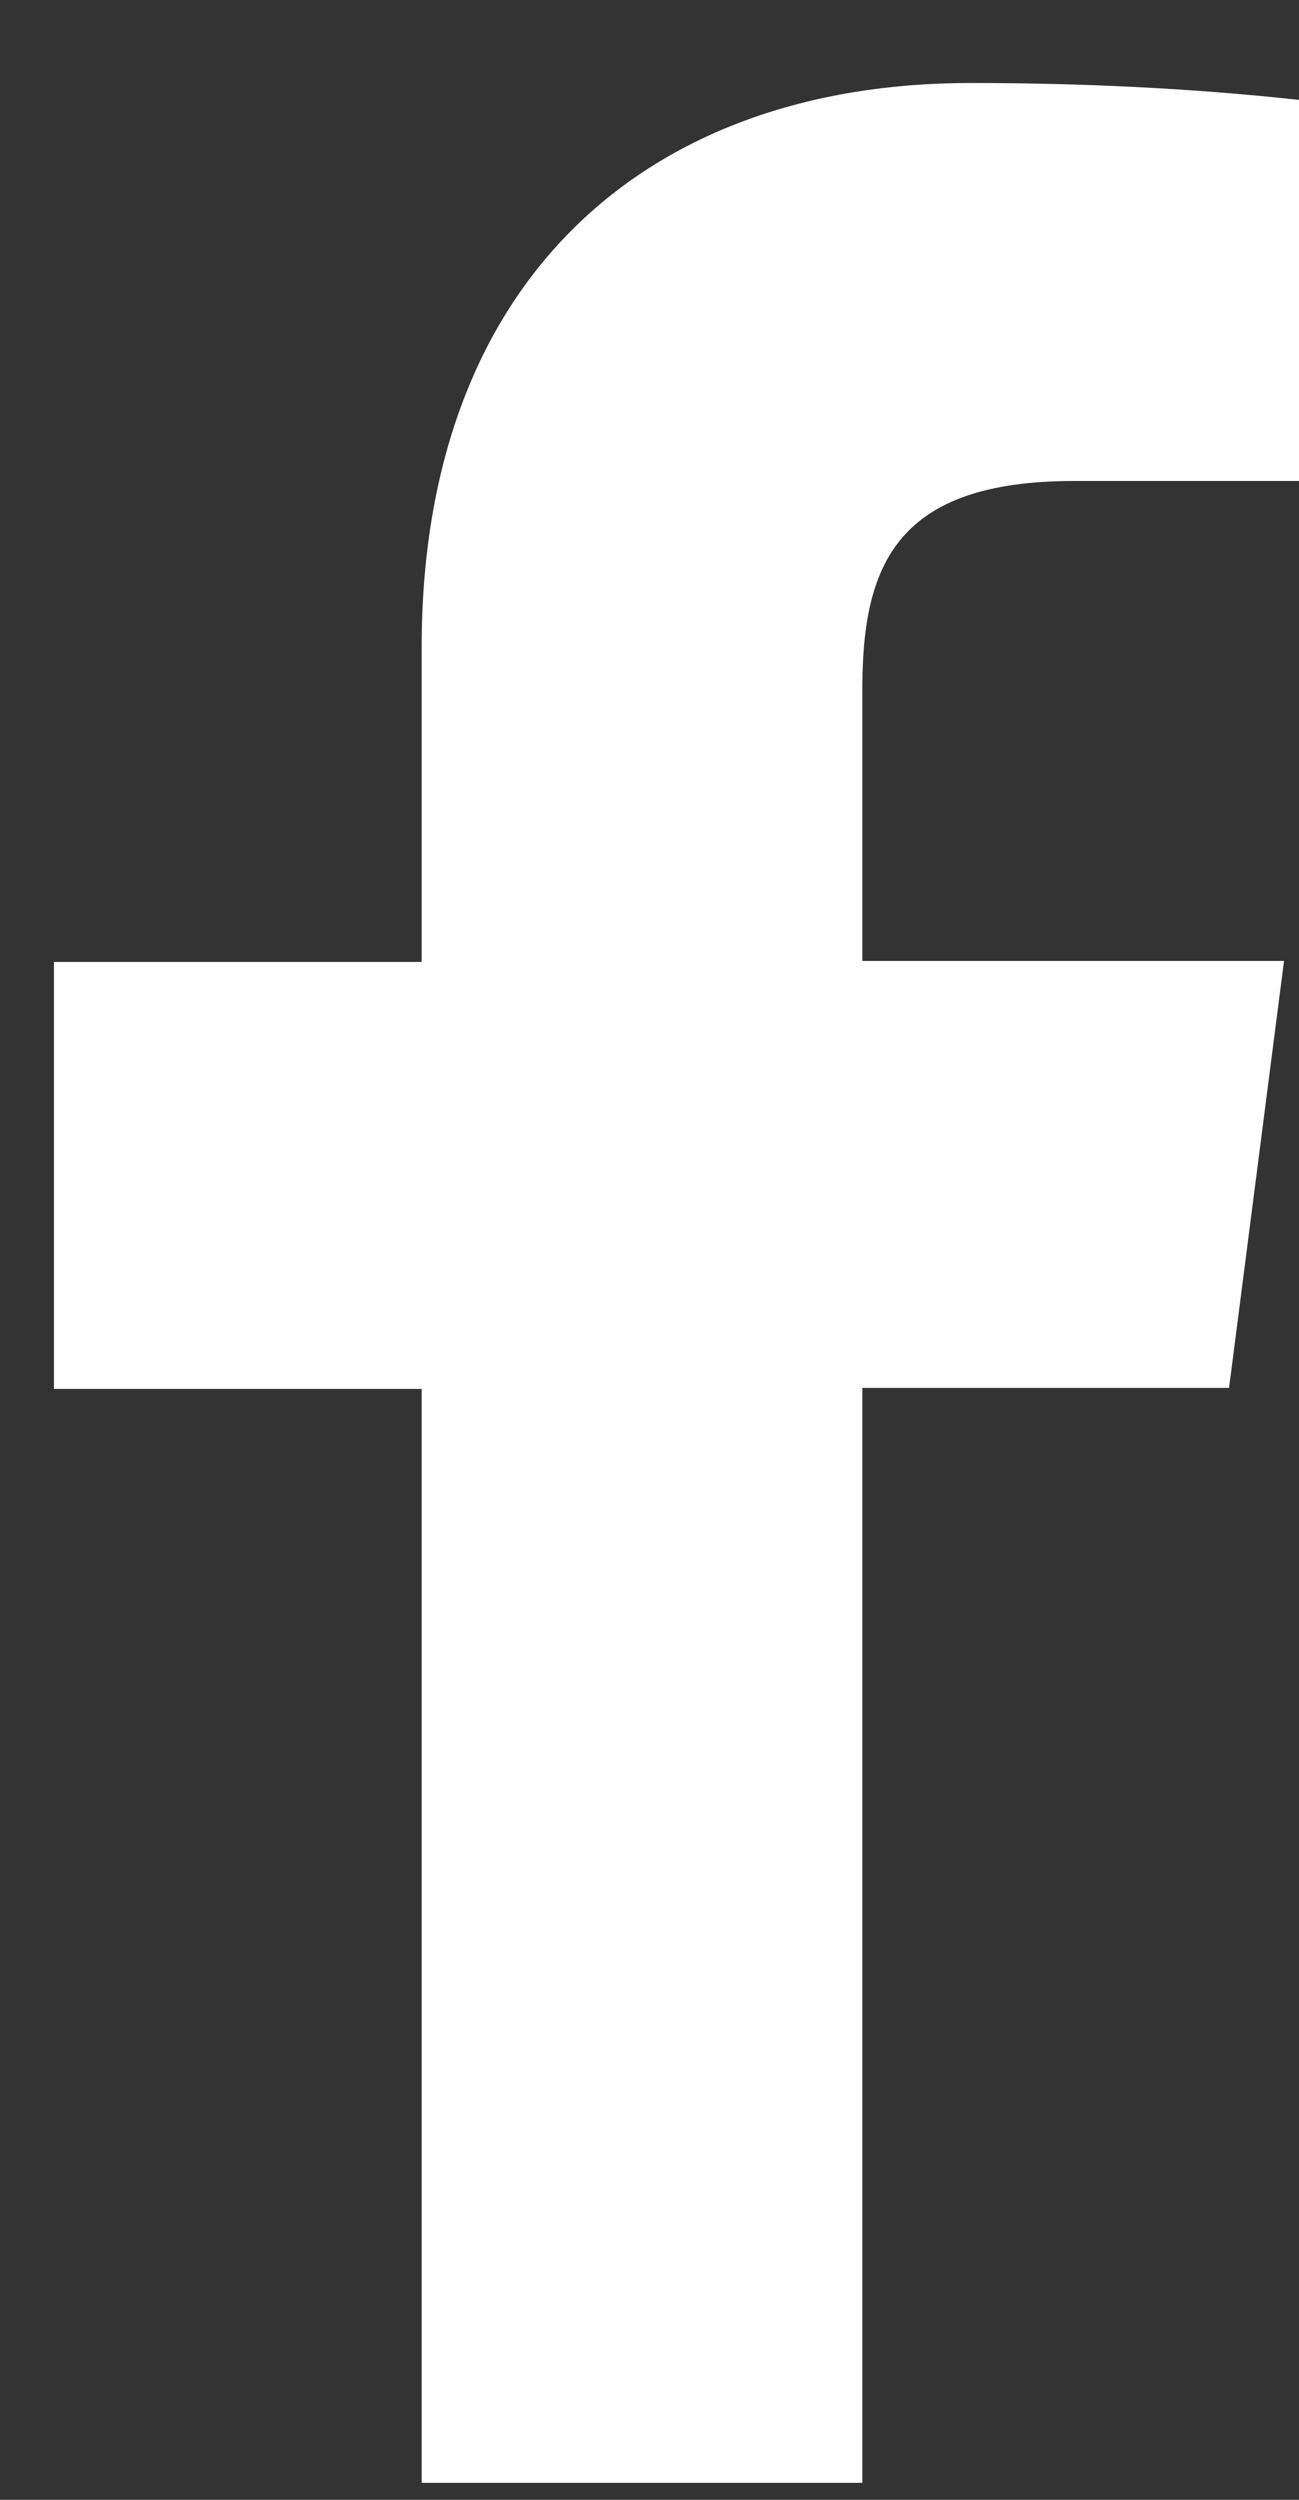 <svg width="13" height="25" viewBox="0 0 13 25" fill="none" xmlns="http://www.w3.org/2000/svg">
<rect x="0" y="0" width="13" height="25" fill="#333333" stroke="none"/>
<path d="M8.63 24.83V13.88H12.3L12.85 9.61H8.63V6.89C8.63 5.65 8.97 4.81 10.75 4.81H13.01V1C11.91 0.88 10.81 0.83 9.71 0.83C6.45 0.83 4.22 2.82 4.22 6.47V9.62H0.54V13.89H4.22V24.83H8.63Z" fill="white"/>
</svg>
